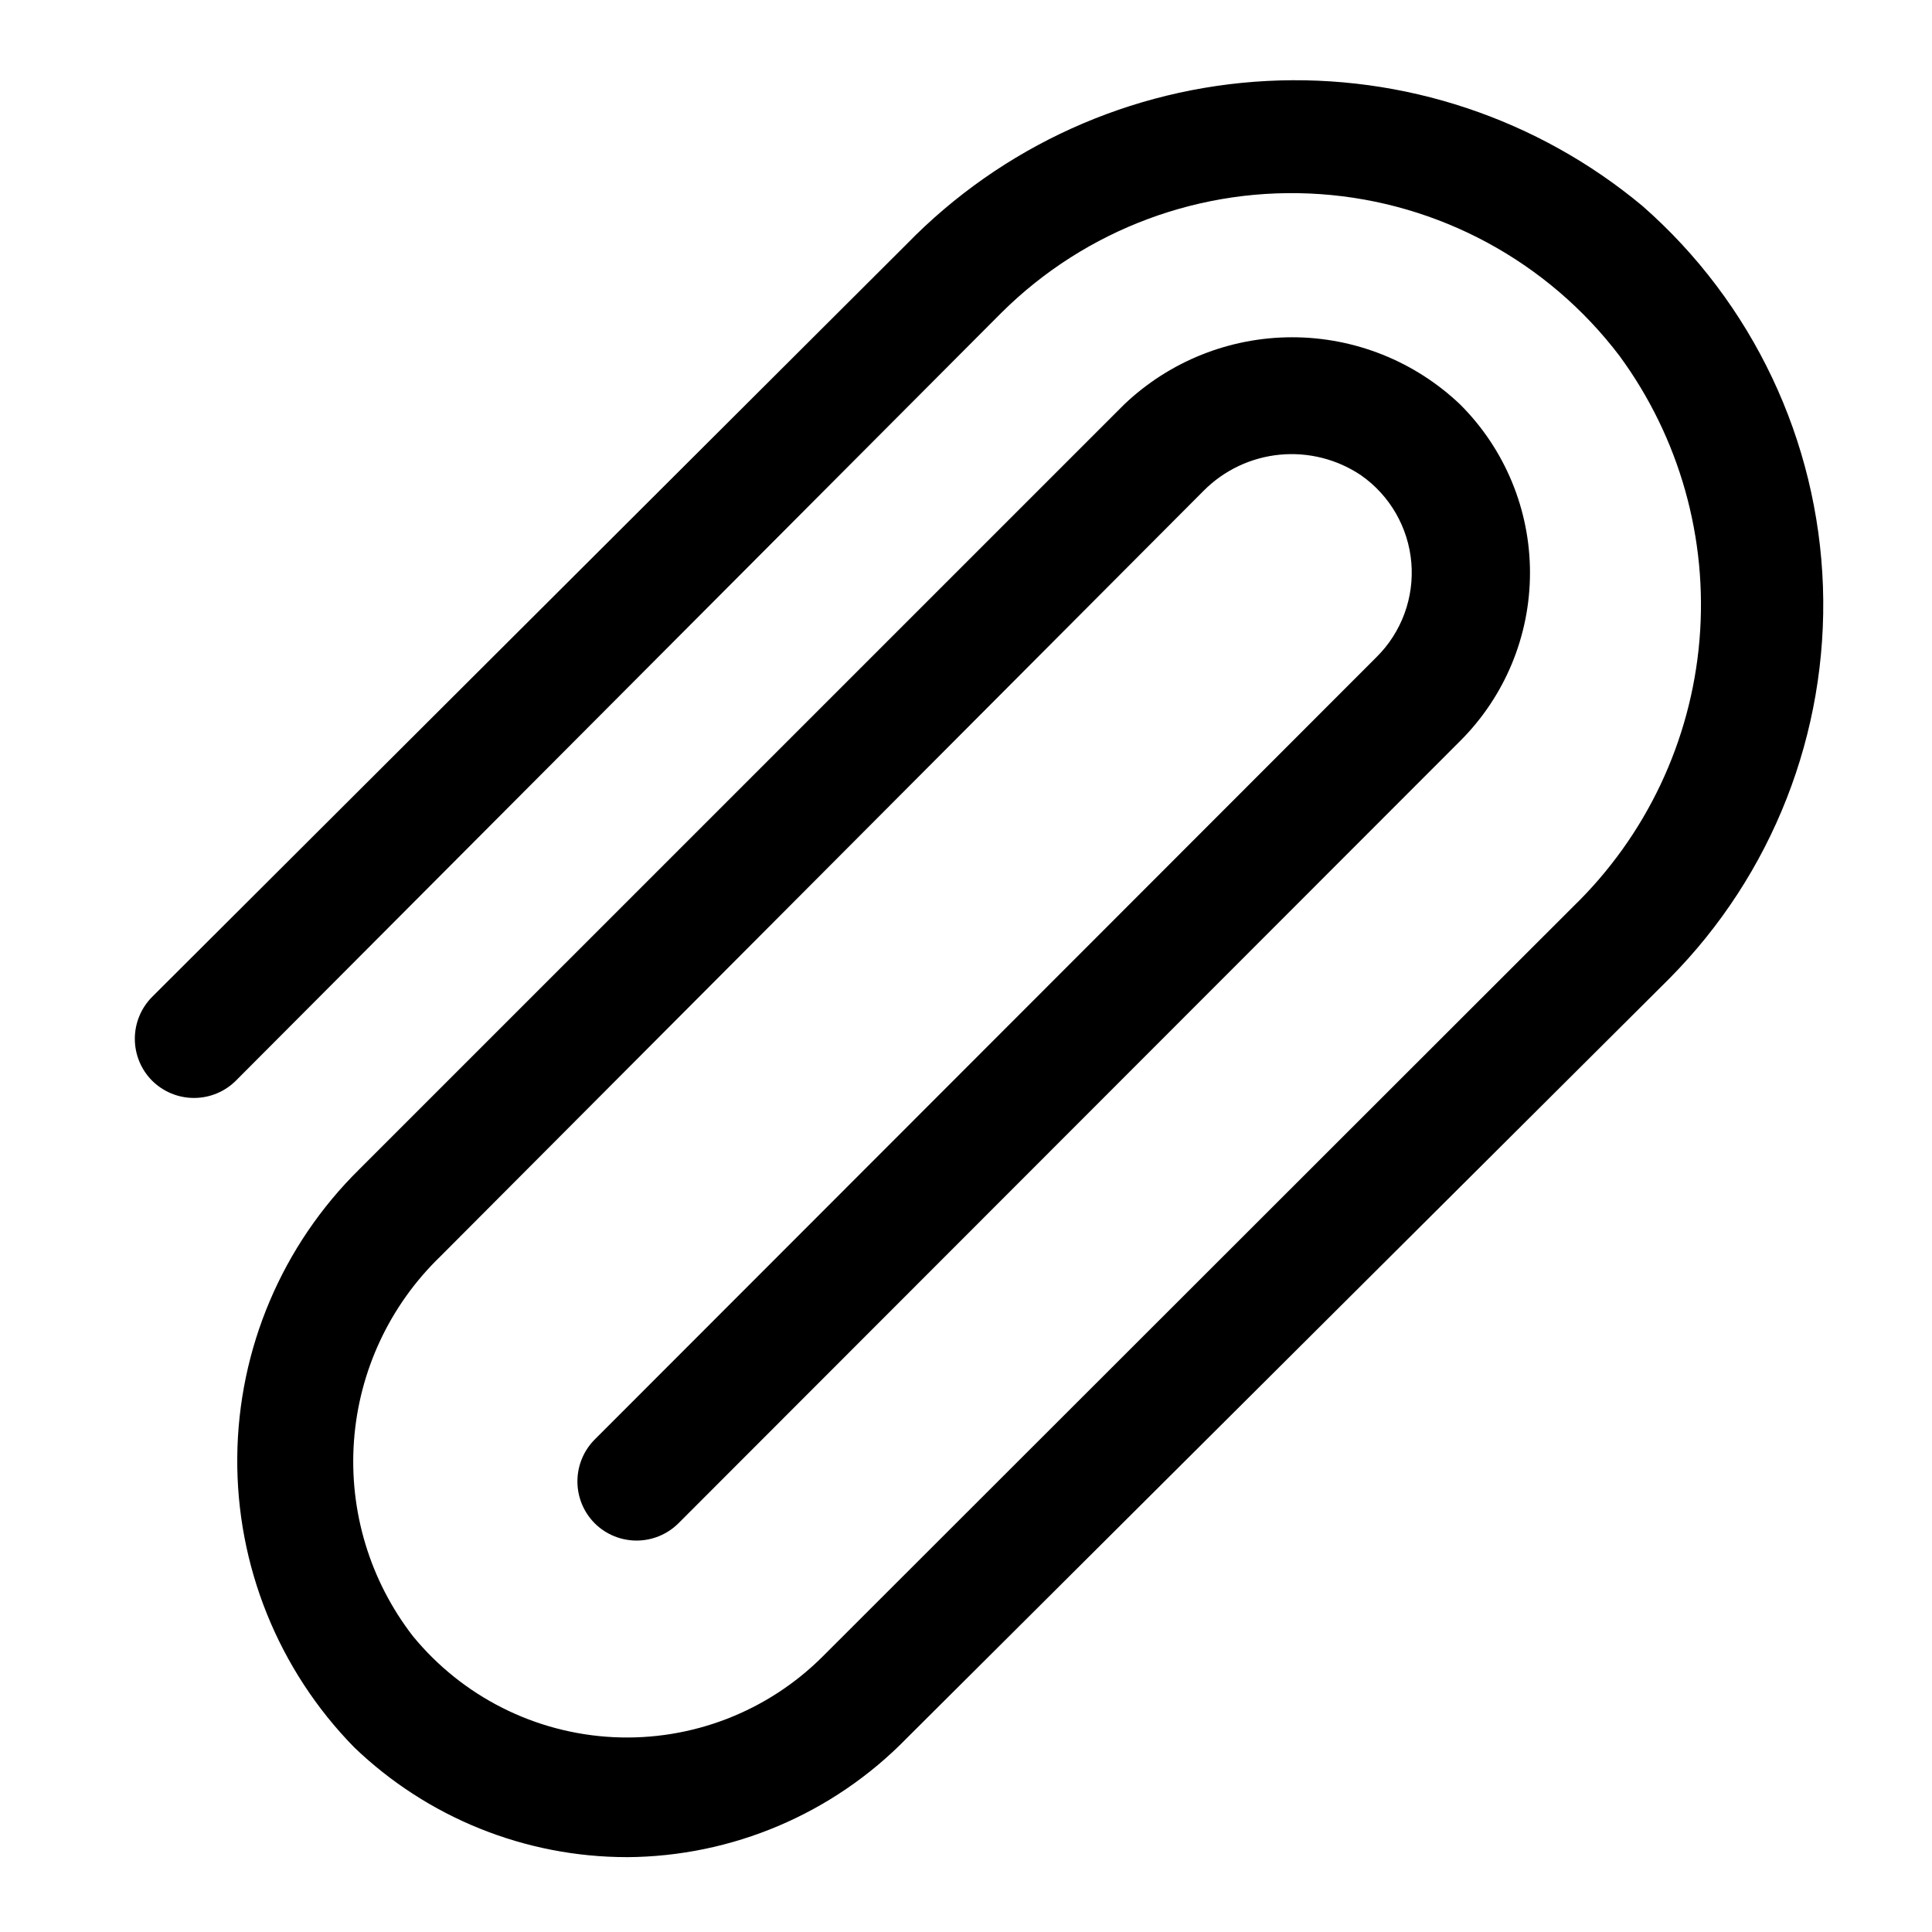 <?xml version="1.0" encoding="UTF-8"?>
<!-- Uploaded to: ICON Repo, www.svgrepo.com, Generator: ICON Repo Mixer Tools -->
<svg fill="#000000" width="800px" height="800px" version="1.1" viewBox="144 144 512 512" xmlns="http://www.w3.org/2000/svg">
 <path d="m310.1 636.16c-26.945-0.02-52.84-10.457-72.266-29.129-20.09-20.52-31.223-48.168-30.957-76.887 0.266-28.715 11.906-56.156 32.371-76.301l202.63-202.62c12.004-11.453 27.961-17.844 44.555-17.844s32.551 6.391 44.555 17.844c11.828 11.812 18.473 27.84 18.473 44.555 0 16.715-6.644 32.742-18.473 44.555l-207.19 207.35c-2.949 2.934-6.941 4.582-11.098 4.582-4.16 0-8.152-1.648-11.102-4.582-2.934-2.949-4.578-6.938-4.578-11.098s1.645-8.148 4.578-11.098l207.19-207.35c6.637-6.566 10.016-15.742 9.227-25.047-0.793-9.301-5.668-17.773-13.32-23.129-6.344-4.273-13.98-6.203-21.598-5.457-7.613 0.746-14.73 4.125-20.121 9.551l-202.31 202.94c-13.383 12.934-21.523 30.352-22.863 48.914-1.336 18.566 4.227 36.973 15.621 51.688 13.137 16.027 32.434 25.75 53.129 26.77 20.695 1.02 40.855-6.758 55.504-21.414l198.85-198.69c19.328-18.742 31.219-43.848 33.477-70.672 2.254-26.828-5.273-53.566-21.195-75.273-19.012-25.043-47.898-40.668-79.266-42.871-31.363-2.199-62.152 9.234-84.473 31.375l-202.94 203.57c-2.949 2.934-6.941 4.578-11.098 4.578-4.16 0-8.152-1.645-11.102-4.578-2.934-2.949-4.578-6.938-4.578-11.098s1.645-8.148 4.578-11.102l199.95-199.48c25.266-25.941 59.395-41.391 95.559-43.258 36.168-1.871 71.707 9.98 99.512 33.184 29.141 25.578 46.426 62.055 47.77 100.8 1.34 38.75-13.383 76.336-40.688 103.87l-202.15 201.37c-19.508 19.996-46.219 31.336-74.152 31.488z"/>
</svg>